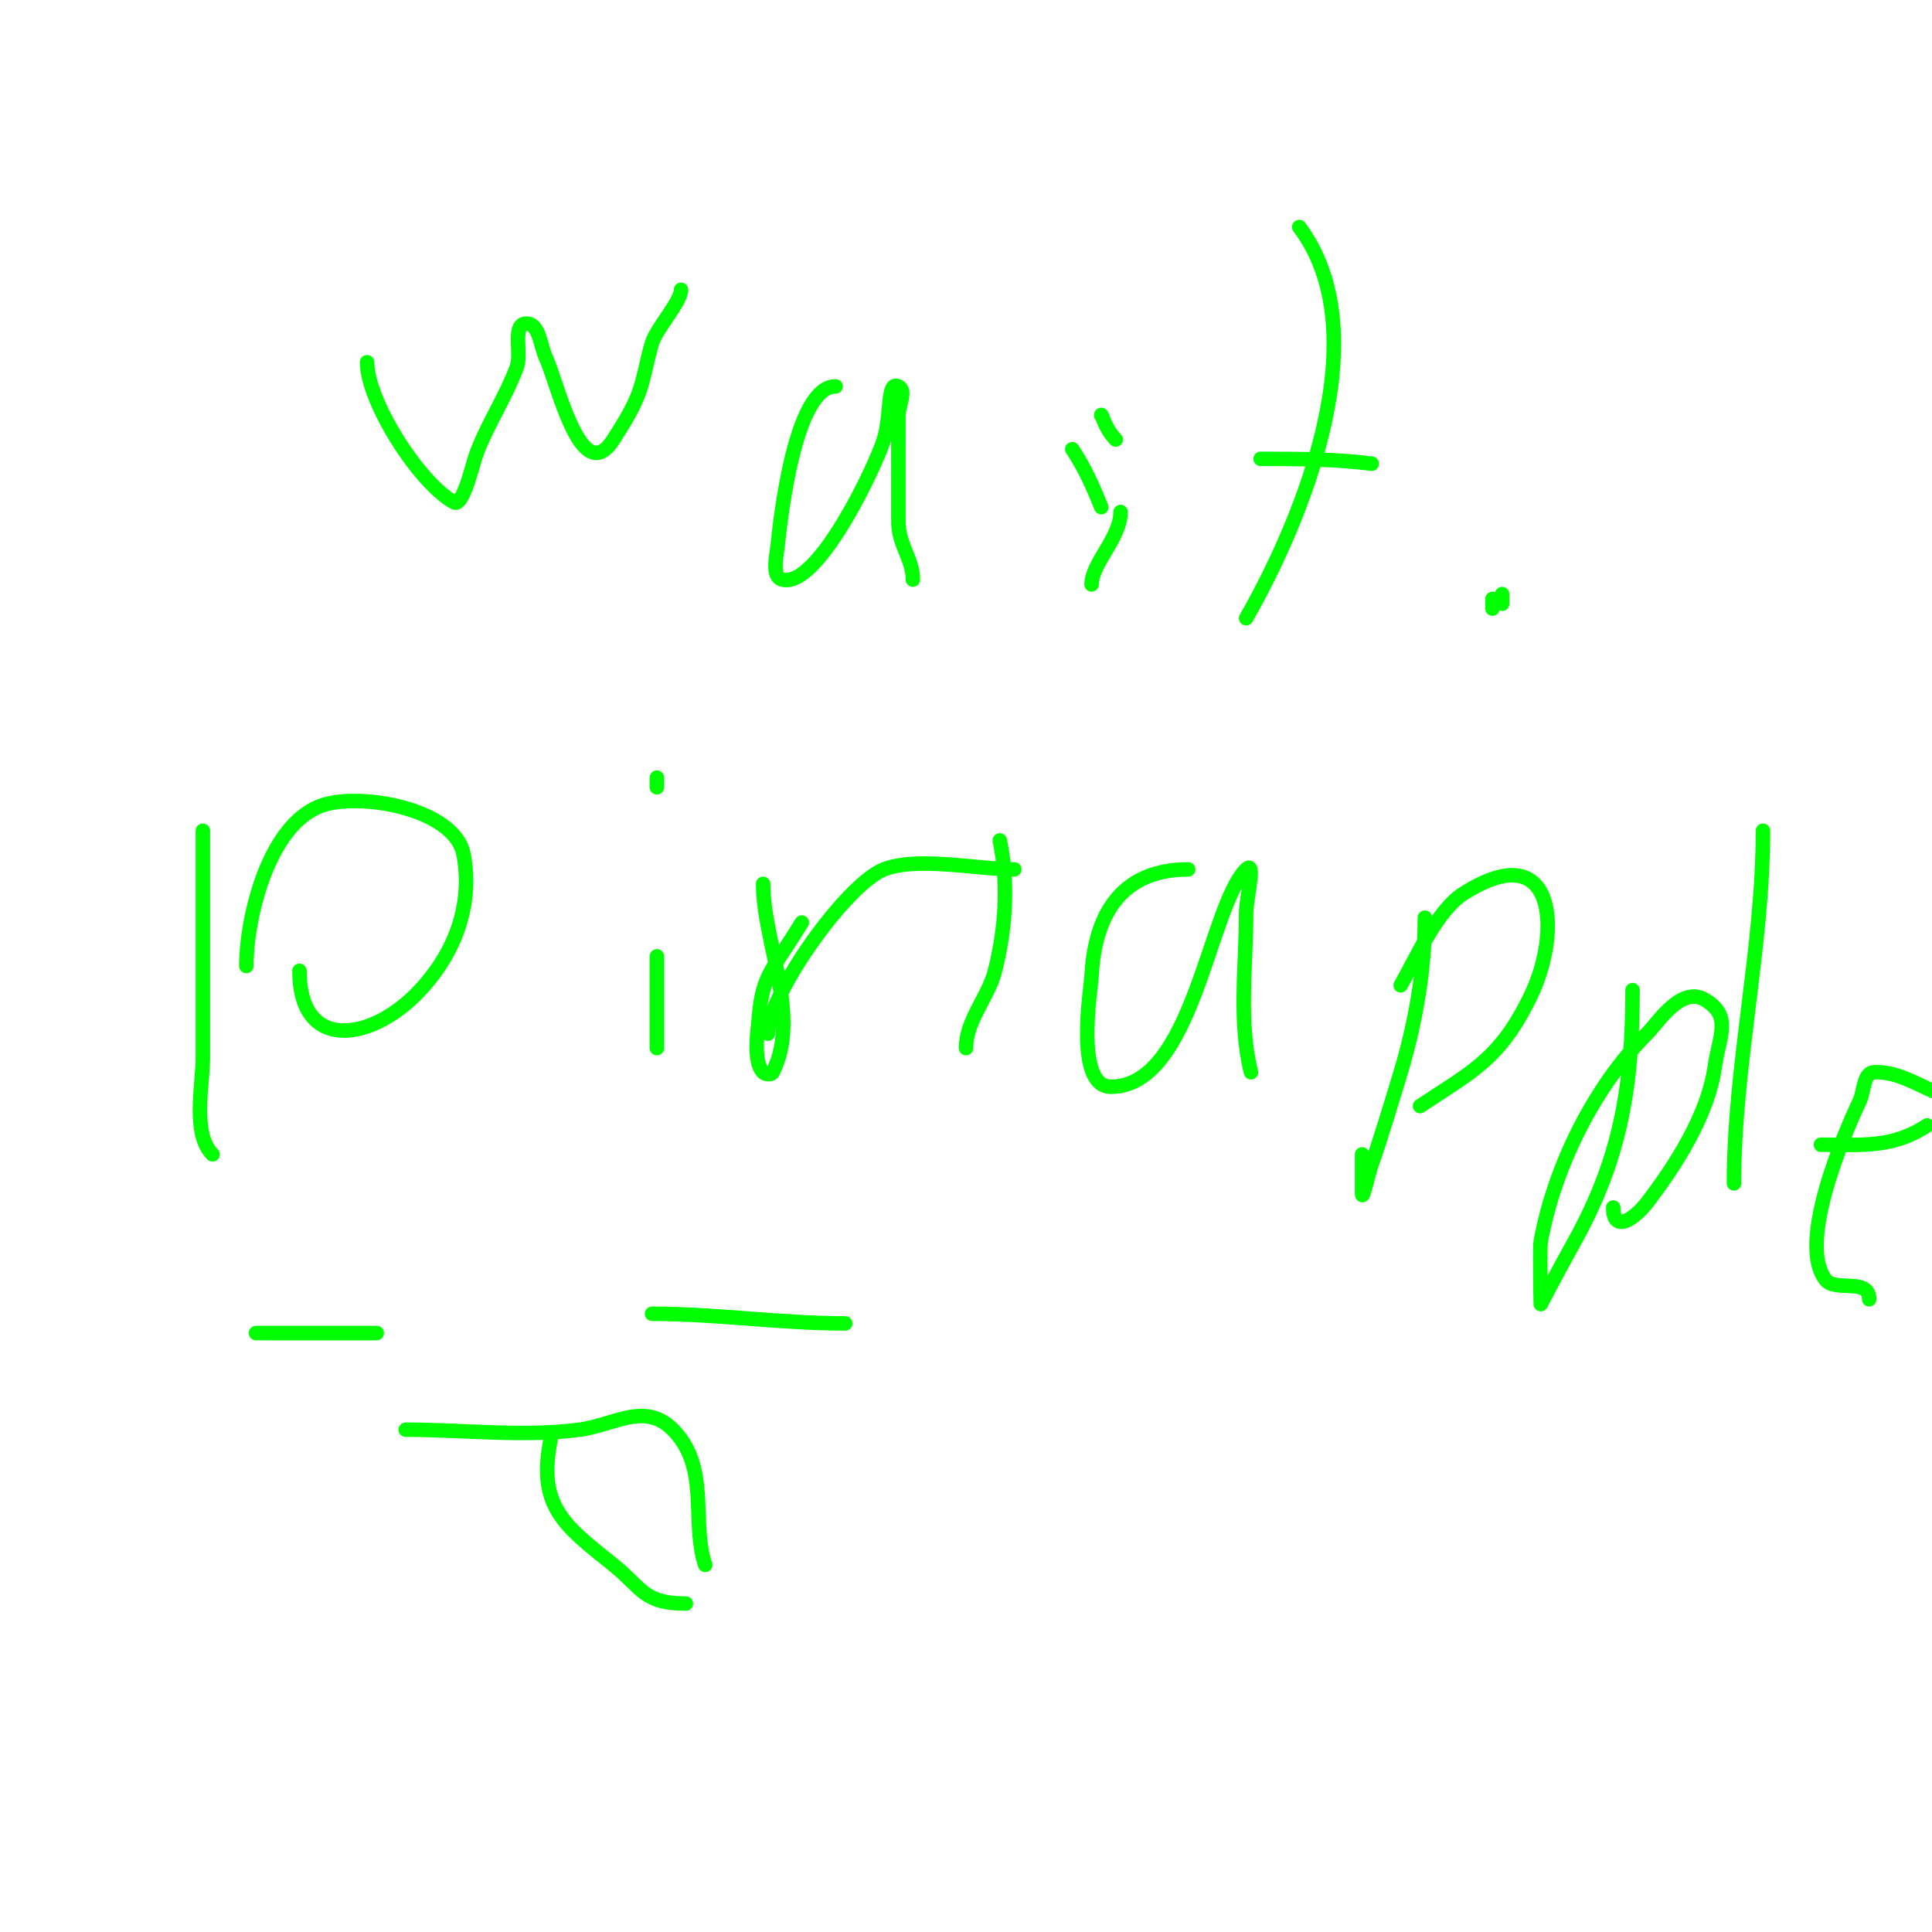 <svg viewBox='0 0 400 400' version='1.1' xmlns='http://www.w3.org/2000/svg' xmlns:xlink='http://www.w3.org/1999/xlink'><g fill='none' stroke='#00ff00' stroke-width='3' stroke-linecap='round' stroke-linejoin='round'><path d='M76,75c0,8.094 10.707,24.948 18,29c0.824,0.458 1.61,-1.142 2,-2c1.309,-2.879 1.826,-6.064 3,-9c2.326,-5.815 5.835,-11.123 8,-17c1.062,-2.884 -1.073,-9 2,-9c2.687,0 2.864,4.565 4,7c2.398,5.138 7.329,27.484 14,17c1.842,-2.895 3.725,-5.814 5,-9c1.411,-3.529 1.866,-7.372 3,-11c0.978,-3.131 6,-8.501 6,-11'/><path d='M173,80c-8.488,0 -11.431,27.591 -12,33c-0.247,2.344 -1.287,6.428 1,7c7.374,1.843 19.354,-23.651 21,-29c1.6,-5.201 0.557,-12.222 3,-11c1.789,0.894 0,4 0,6c0,3.333 0,6.667 0,10c0,4 0,8 0,12c0,4.87 3,7.648 3,12'/><path d='M222,93c2.575,3.862 4.273,7.683 6,12'/><path d='M228,86c0,-0.773 0.649,2.649 3,5'/><path d='M269,47c16.479,21.972 0.931,60.122 -11,81'/><path d='M261,95c7.765,0 15.273,0.034 23,1'/><path d='M304,127'/><path d='M304,131'/><path d='M310,122'/><path d='M309,124l0,2'/><path d='M311,123c0,0.667 0,1.333 0,2'/><path d='M232,106c0,5.374 -6,10.656 -6,15'/><path d='M42,172c0,15.667 0,31.333 0,47c0,5.511 -2.288,15.712 2,20'/><path d='M51,200c0,-9.816 4.377,-28.574 15,-33c7.609,-3.17 28.212,0.166 30,10c2.014,11.079 -2.317,21.317 -10,29c-9.613,9.613 -24,11.623 -24,-5'/><path d='M136,198c0,6.333 0,12.667 0,19'/><path d='M136,161l0,2'/><path d='M158,183c0,12.12 7.864,27.272 2,39c-0.298,0.596 -1.529,0.471 -2,0c-2.176,-2.176 -1.06,-9.159 -1,-10c0.724,-10.134 2.348,-10.191 9,-21'/><path d='M197,169'/><path d='M207,174c1.795,8.973 1.247,18.01 -1,27c-1.361,5.444 -6,10.207 -6,16'/><path d='M210,180c-7.361,0 -20.221,-2.712 -27,0c-7.918,3.167 -24,26.011 -24,34'/><path d='M246,180c-13.348,0 -19.302,8.731 -20,22c-0.149,2.823 -3.573,23 4,23c17.001,0 20.276,-37.276 28,-45c2.121,-2.121 0,6 0,9c0,10.809 -1.635,22.46 1,33'/><path d='M295,190c0,10.713 -1.931,21.768 -5,32c-0.795,2.651 -4.345,14.448 -6,19c-0.72,1.981 -2,8.108 -2,6c0,-2.667 0,-5.333 0,-8'/><path d='M290,204c3.185,-5.574 7.465,-15.478 13,-19c19.138,-12.179 20.327,7.772 14,21c-6.392,13.365 -12.293,15.862 -23,23'/><path d='M338,205c0,19.45 -2.327,34.588 -12,52c-3.526,6.348 -7,13 -7,13c0,0 -0.255,-11.598 0,-13c2.811,-15.461 11.093,-32.093 22,-43c2.286,-2.286 7.065,-9.961 12,-7c5.67,3.402 2.954,7.322 2,14c-1.391,9.739 -7.904,20.075 -14,28c-2.325,3.023 -7,6.644 -7,1'/><path d='M365,172c0,24.359 -6,48.712 -6,73'/><path d='M377,237c8.26,0 14.844,0.771 22,-4'/><path d='M403,227c-5,-1.667 -9.738,-5.292 -15,-5c-2.233,0.124 -2.043,3.979 -3,6c-3.007,6.347 -13.059,29.427 -7,37c2.032,2.54 9,-0.544 9,4'/><path d='M53,276c8.333,0 16.667,0 25,0'/><path d='M135,272c13.292,0 26.595,2 40,2'/><path d='M84,296c11.705,0 24.462,1.538 36,0c7.864,-1.049 14.695,-6.827 21,2c5.489,7.684 2.234,17.701 5,26'/><path d='M142,332c-8.852,0 -9.044,-3.235 -15,-8c-10.179,-8.143 -15.774,-12.131 -13,-26'/></g>
</svg>